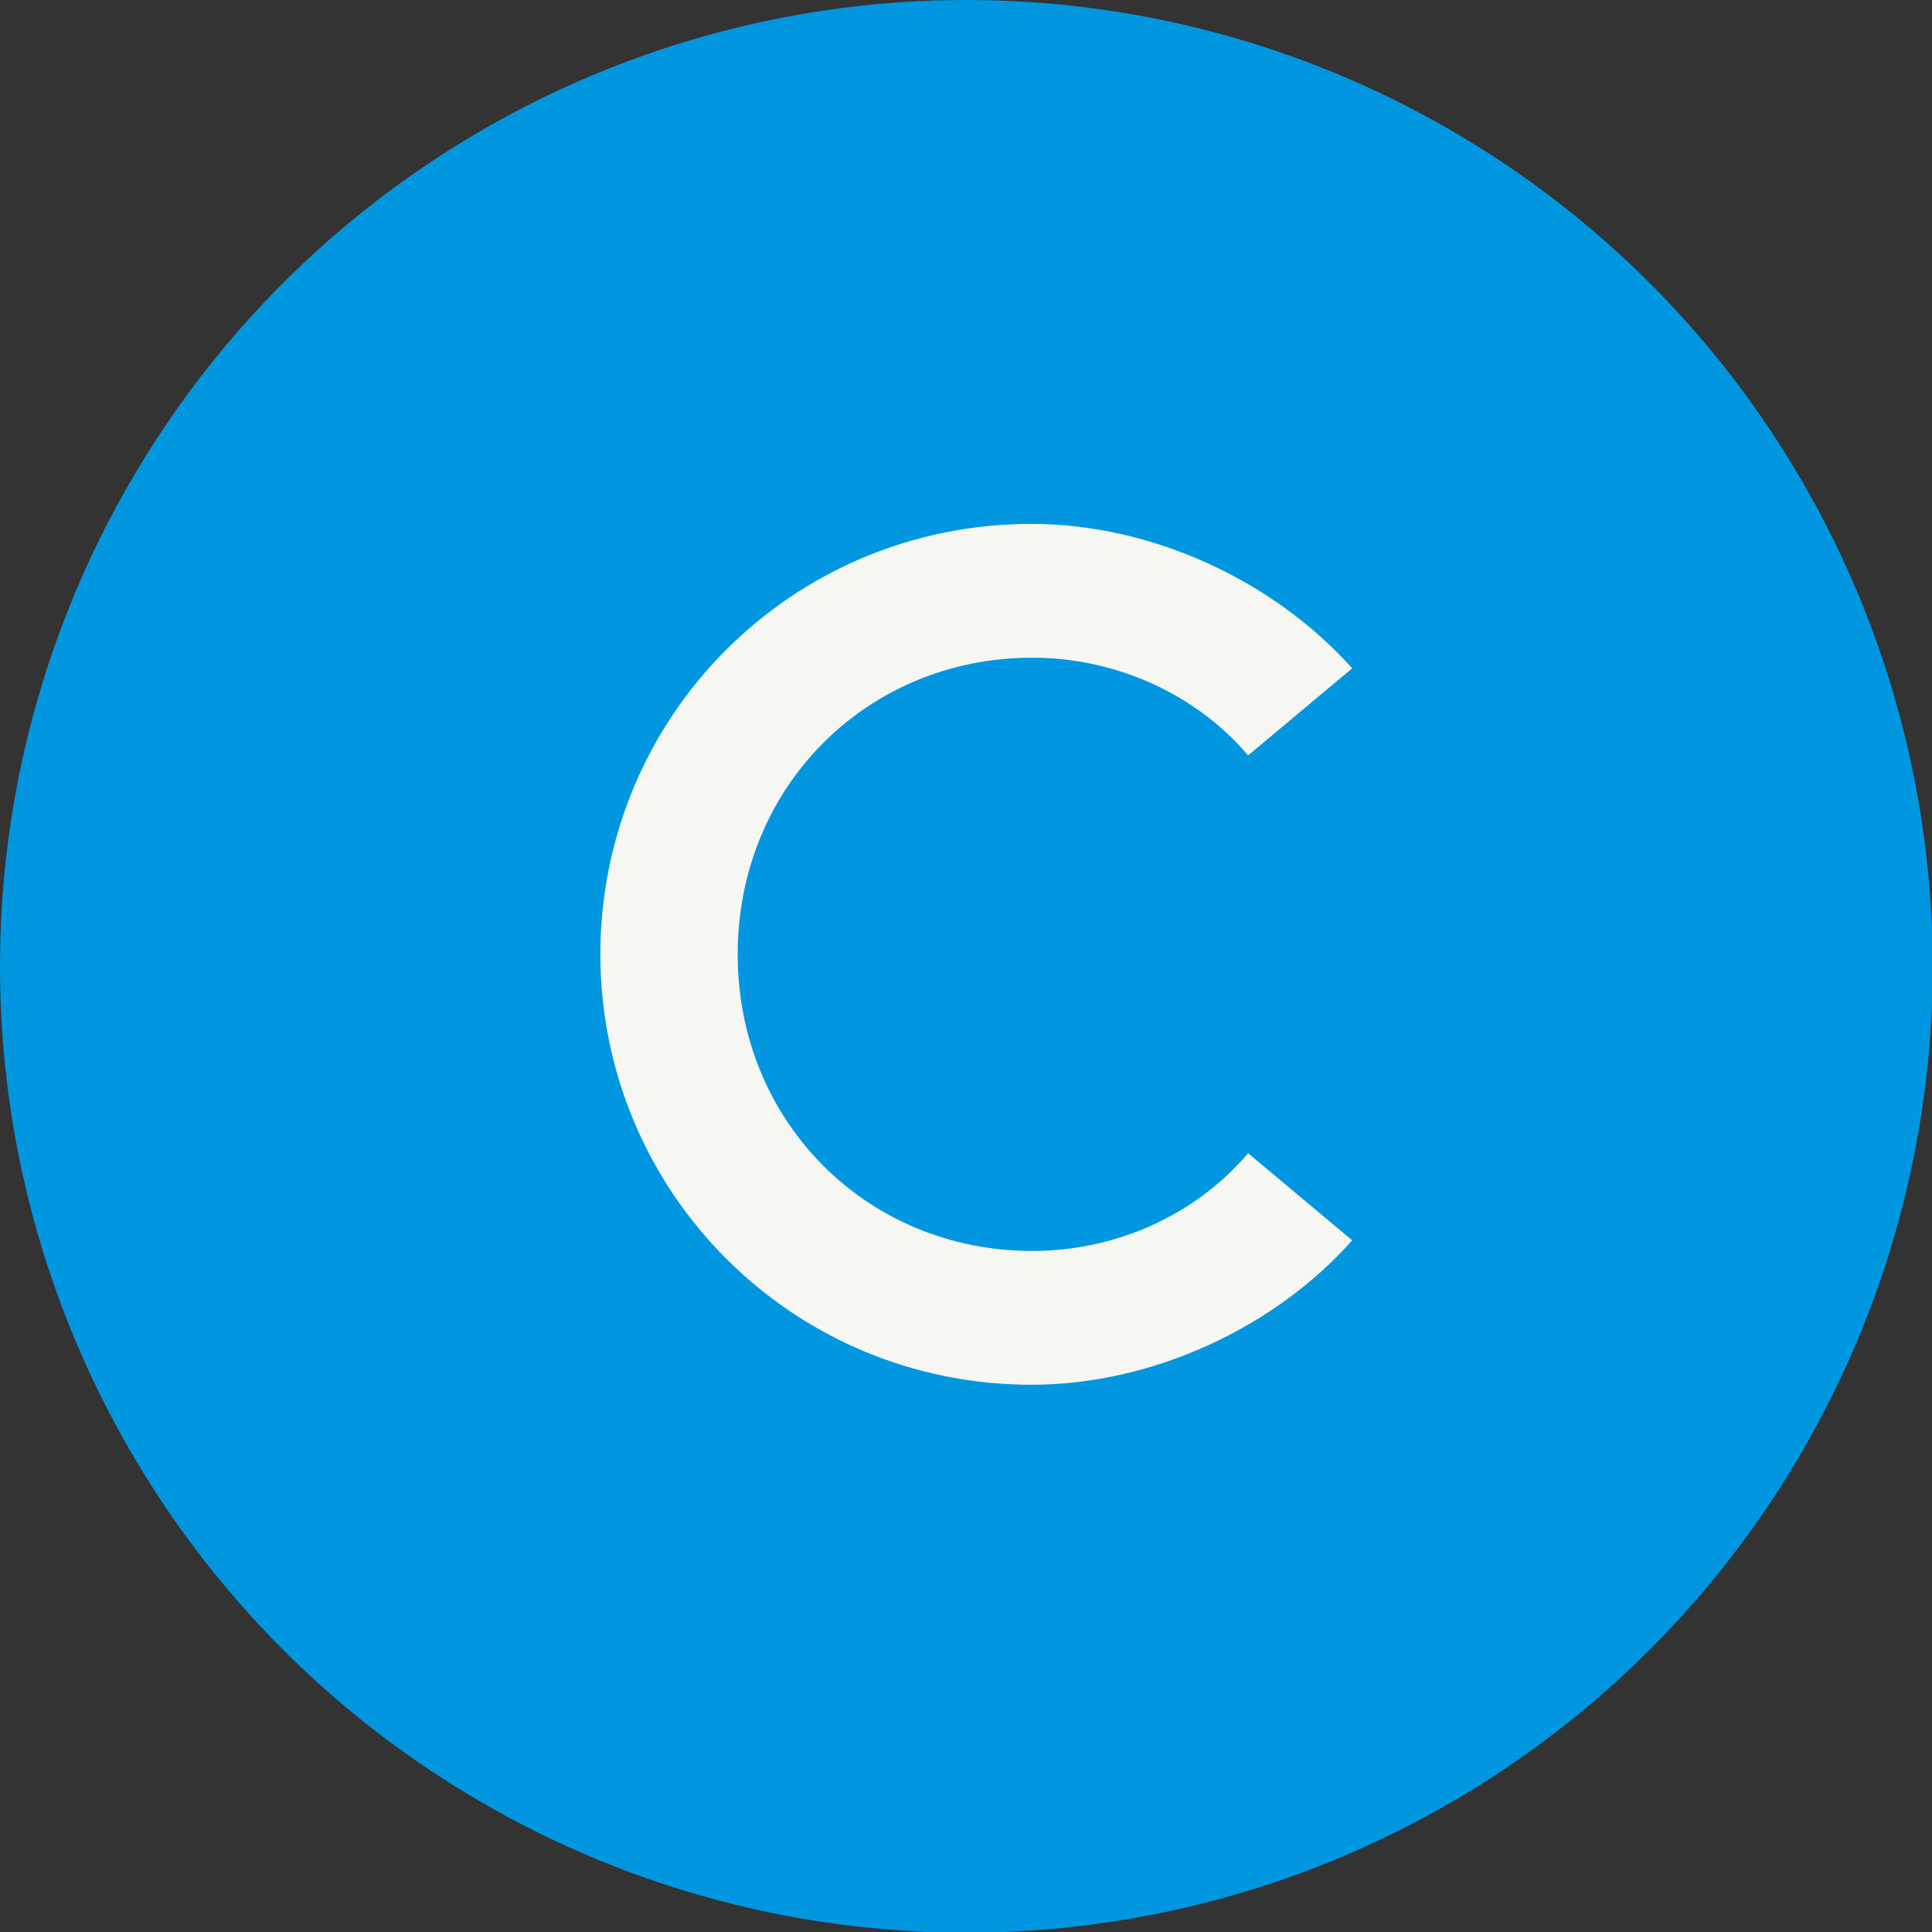 <?xml version="1.0" encoding="UTF-8"?>
<svg id="b" data-name="レイヤー 2" xmlns="http://www.w3.org/2000/svg" viewBox="0 0 27.29 27.29">
  <rect x="0" y="0" width="27.29" height="27.29" fill="#333333" stroke="none"/>
  <g id="c" data-name="レイヤー 1">
    <g>
      <circle cx="13.65" cy="13.65" r="13.65" style="fill: #0097e0; stroke-width: 0px;"/>
      <path d="M8.48,13.49c0-3.39,2.72-6.09,6.09-6.09,1.71,0,3.43.81,4.53,2.04l-1.47,1.23c-.74-.87-1.87-1.38-3.05-1.38-2.33,0-4.16,1.82-4.16,4.19s1.83,4.19,4.16,4.19c1.19,0,2.31-.51,3.05-1.38l1.47,1.23c-1.09,1.23-2.82,2.04-4.53,2.04-3.37,0-6.09-2.71-6.09-6.09Z" style="fill: #f6f6f2; stroke-width: 0px;"/>
    </g>
  </g>
</svg>
